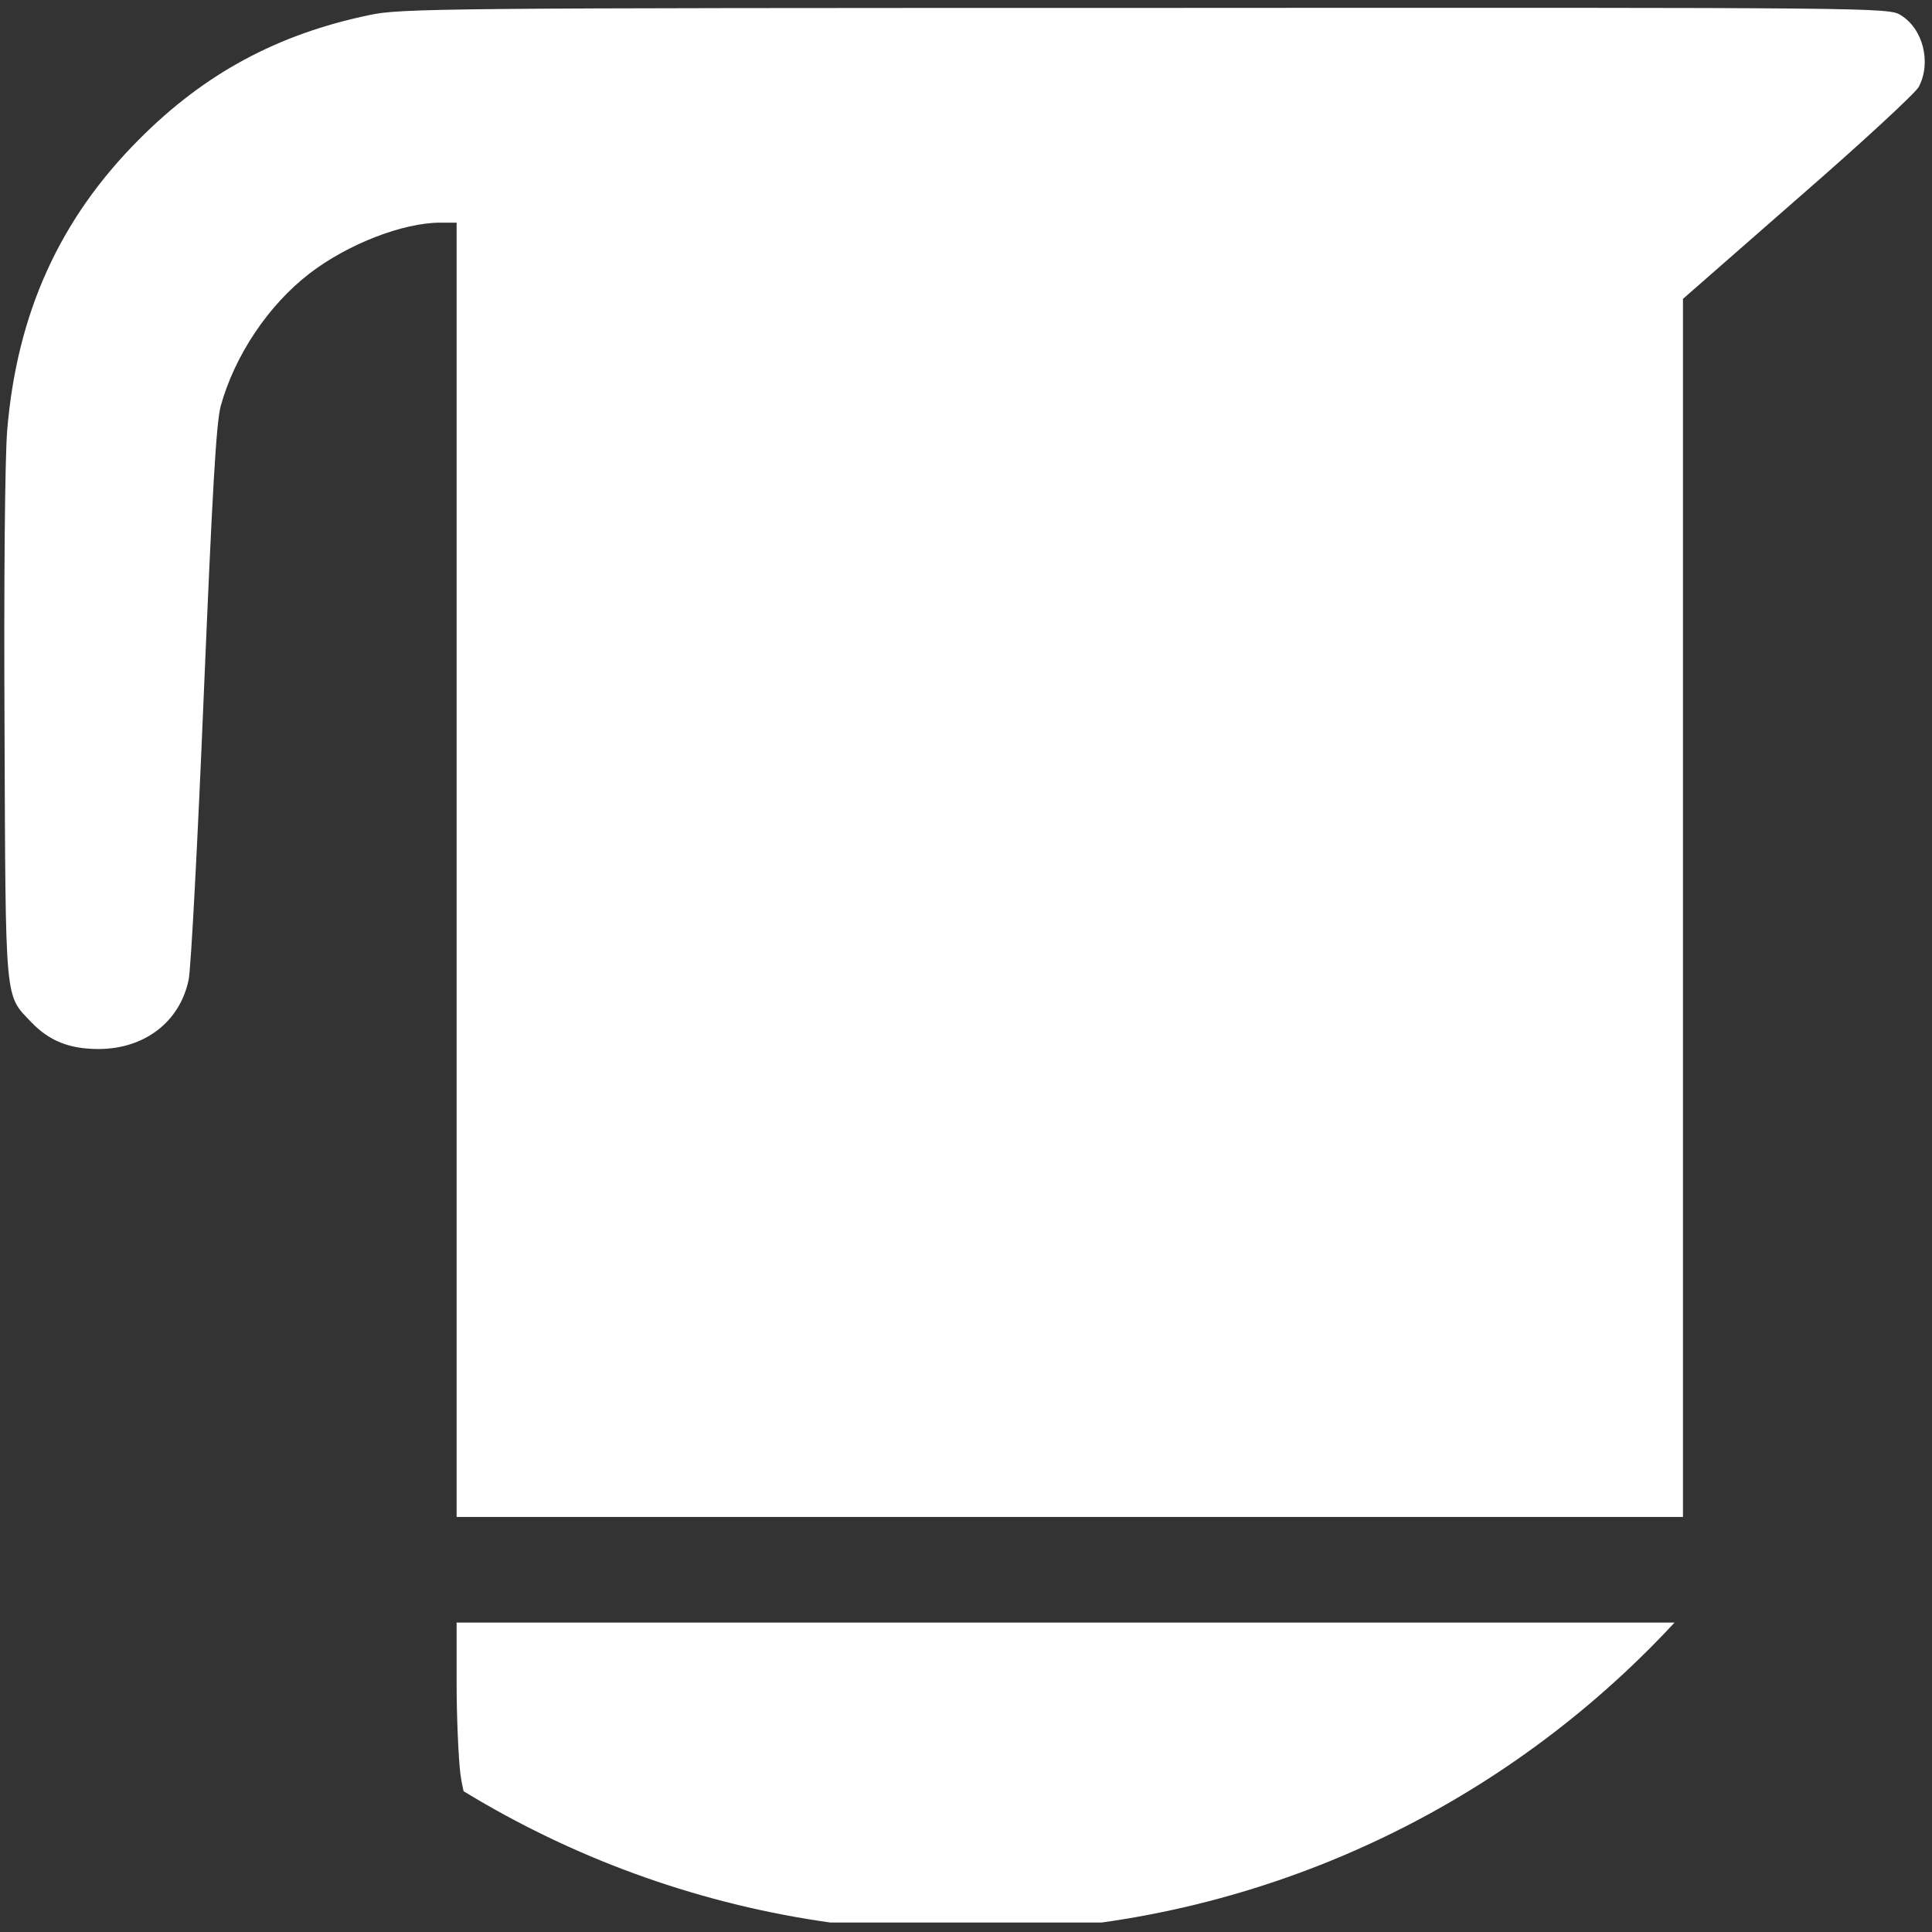 <svg width="29" height="29" viewBox="0 0 29 29" fill="none" xmlns="http://www.w3.org/2000/svg">
<rect x="0" y="0" width="29" height="29" fill="#333333" stroke="none"/>
<g clip-path="url(#clip0_0_188)">
<path d="M5.539 0.227C4.163 0.515 3.07 1.104 2.09 2.09C0.895 3.285 0.255 4.701 0.108 6.457C0.074 6.882 0.057 8.683 0.068 10.932C0.085 15.117 0.068 14.919 0.47 15.344C0.736 15.621 1.036 15.746 1.478 15.746C2.169 15.746 2.702 15.338 2.832 14.704C2.866 14.545 2.968 12.62 3.059 10.422C3.189 7.335 3.245 6.355 3.313 6.095C3.523 5.336 4.027 4.582 4.645 4.106C5.217 3.665 6.049 3.342 6.61 3.342H6.854V13.056V22.77H16.058H25.262V13.628V4.486L26.989 2.974C27.941 2.147 28.756 1.393 28.802 1.303C28.994 0.935 28.864 0.43 28.53 0.227C28.354 0.113 28.162 0.113 17.19 0.119C6.587 0.119 6.01 0.125 5.539 0.227Z" fill="white"/>
<path d="M6.854 25.273C6.854 25.783 6.882 26.389 6.91 26.621C7.023 27.499 7.607 28.286 8.422 28.677L8.808 28.858H16.086H23.364L23.749 28.677C24.293 28.422 24.763 27.952 25.024 27.414L25.233 26.989L25.25 25.669L25.267 24.355H16.063H6.854V25.273Z" fill="white"/>
</g>
<defs>
<clipPath id="clip0_0_188">
<path d="M0 0H29V14.5C29 22.508 22.508 29 14.5 29C6.492 29 0 22.508 0 14.5V0Z" fill="white"/>
</clipPath>
</defs>
</svg>

